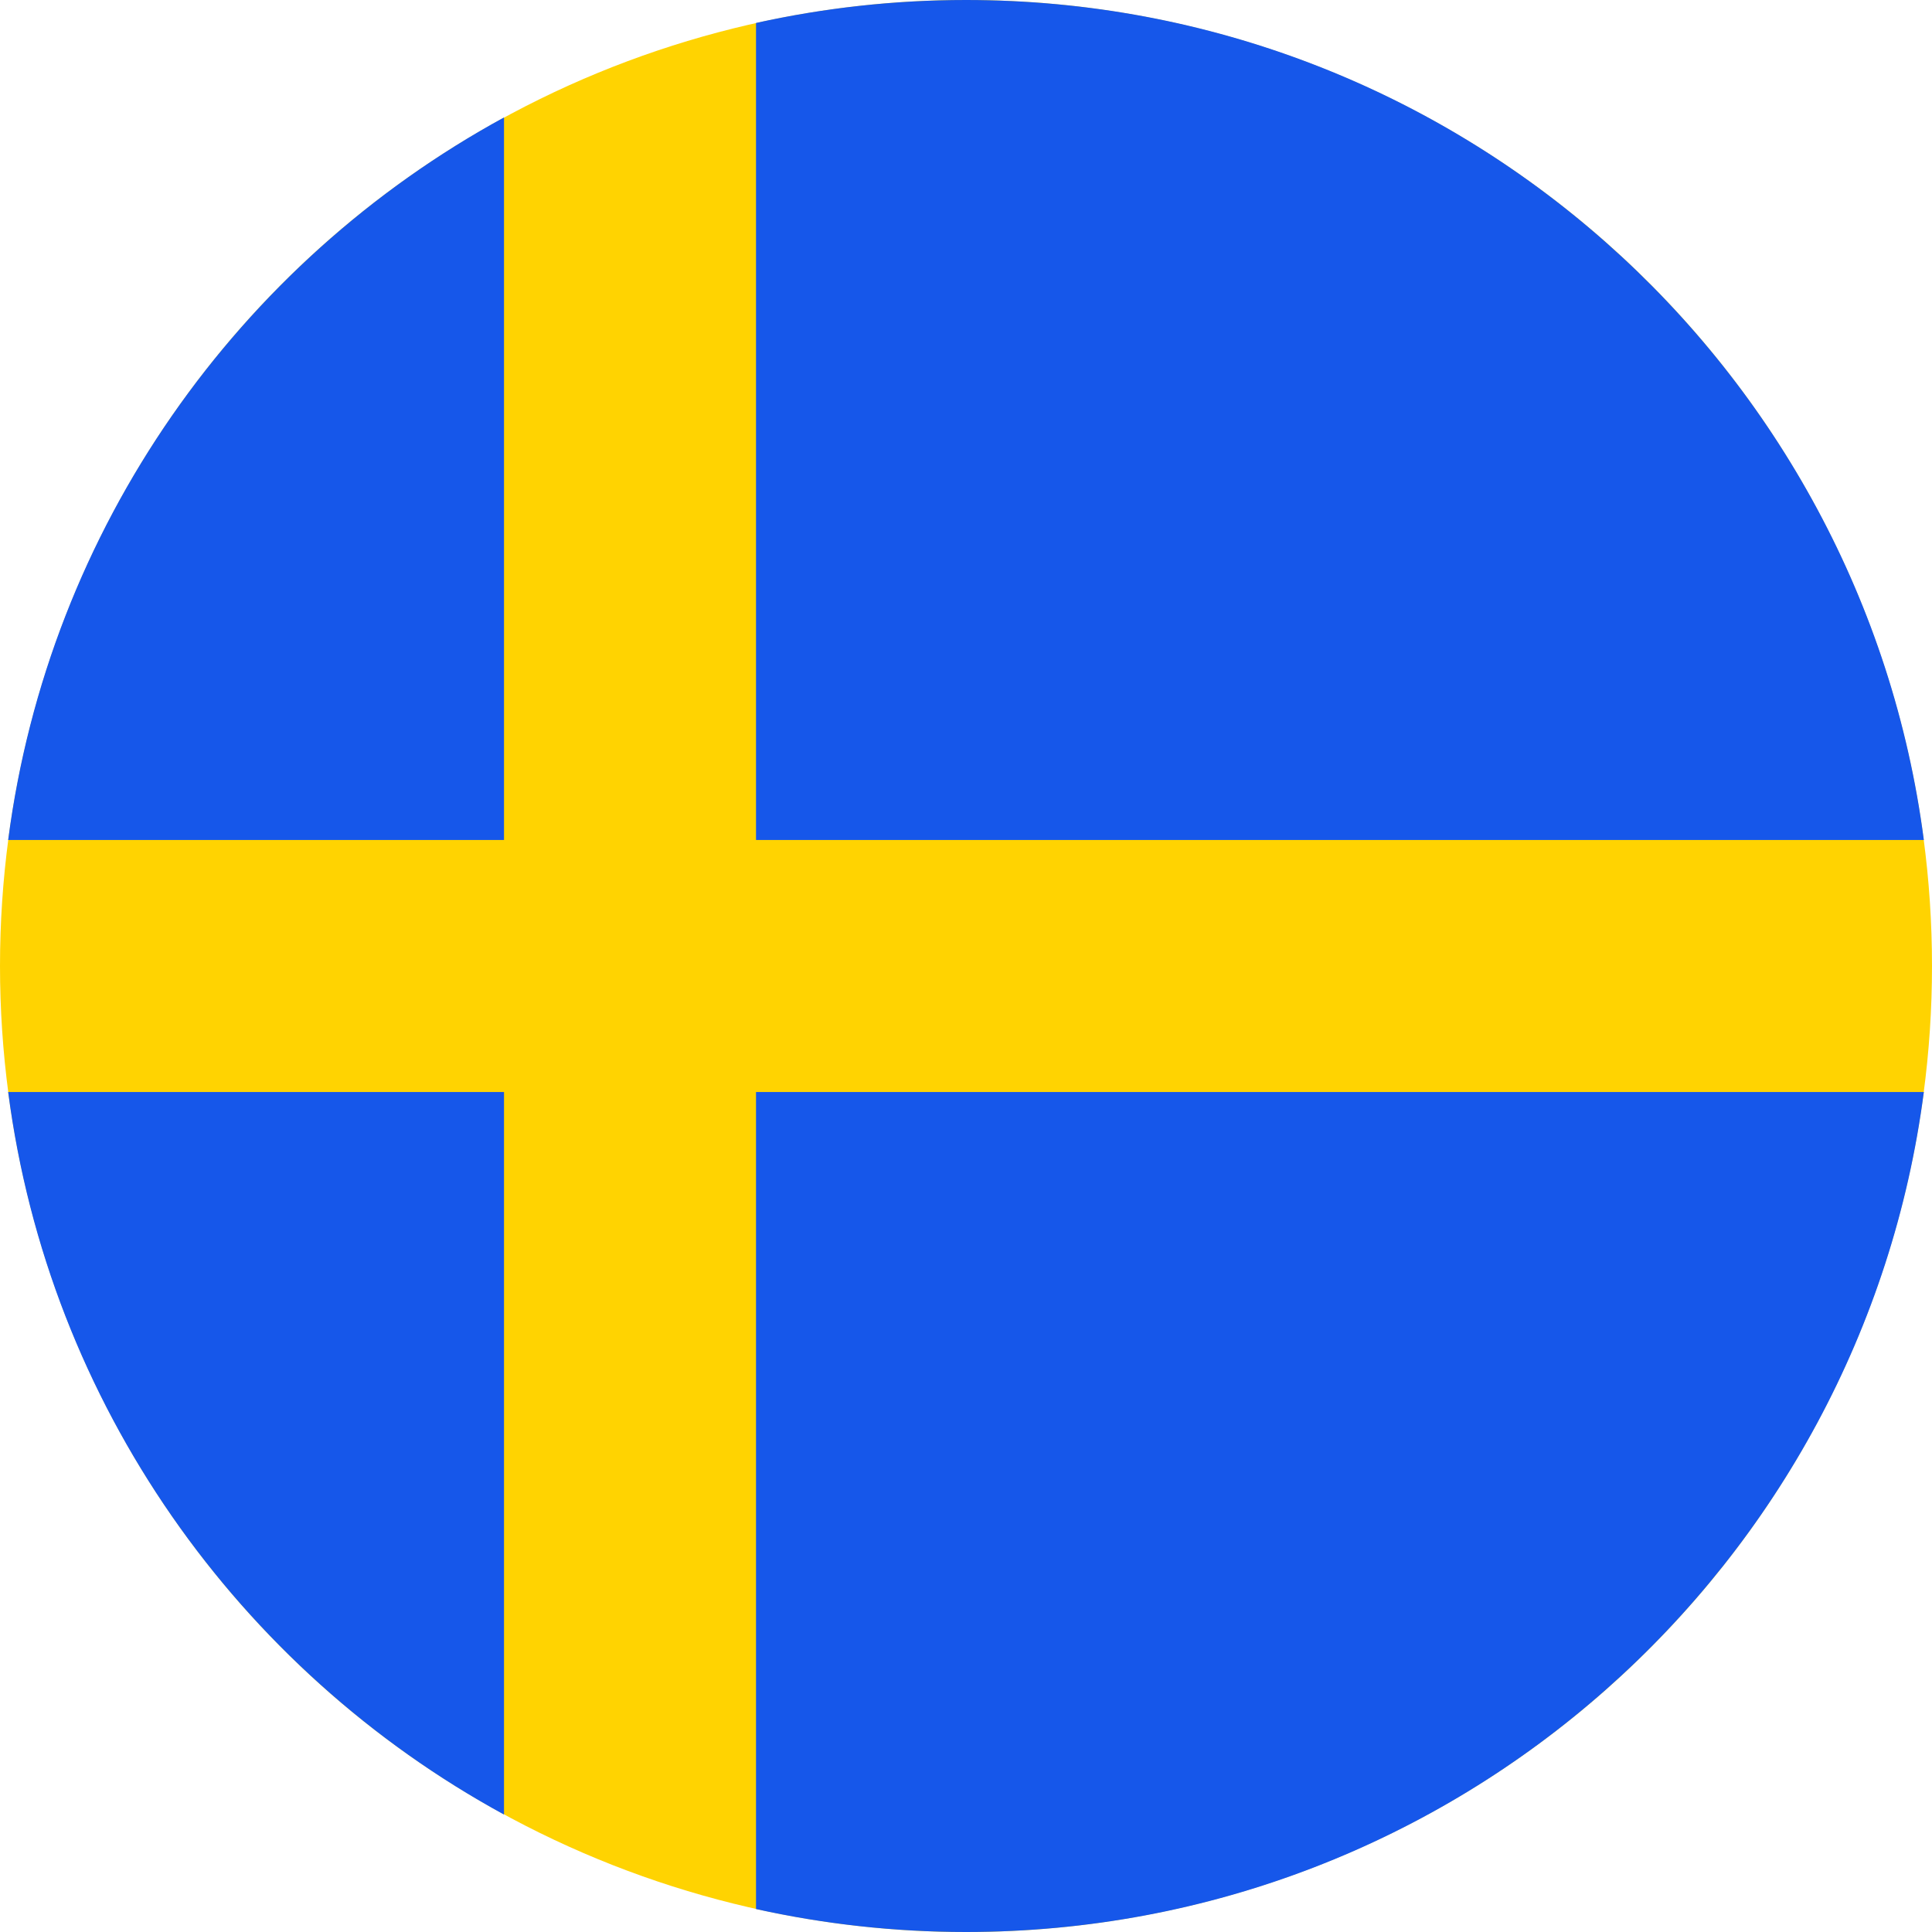 <svg xmlns="http://www.w3.org/2000/svg" width="32" height="32" viewBox="0 0 32 32">
  <g fill="none">
    <circle cx="16" cy="16" r="16" fill="#FFD301"/>
    <path fill="#1657EA" d="M12.397 13.913L31.74 13.913C30.717 6.063 24.004 0 15.875 0 14.68 0 13.517.132 12.397.38L12.397 13.913 12.397 13.913zM8.223 13.913L8.223 1.945C3.829 4.343.684 8.739.01 13.913L8.223 13.913 8.223 13.913zM8.223 18.087L.01 18.087C.684 23.261 3.829 27.657 8.223 30.055L8.223 18.087 8.223 18.087zM12.397 18.087L12.397 31.62C13.517 31.868 14.68 32 15.875 32 24.004 32 30.717 25.937 31.74 18.087L12.397 18.087 12.397 18.087z" transform="translate(.125)"/>
  </g>
</svg>
